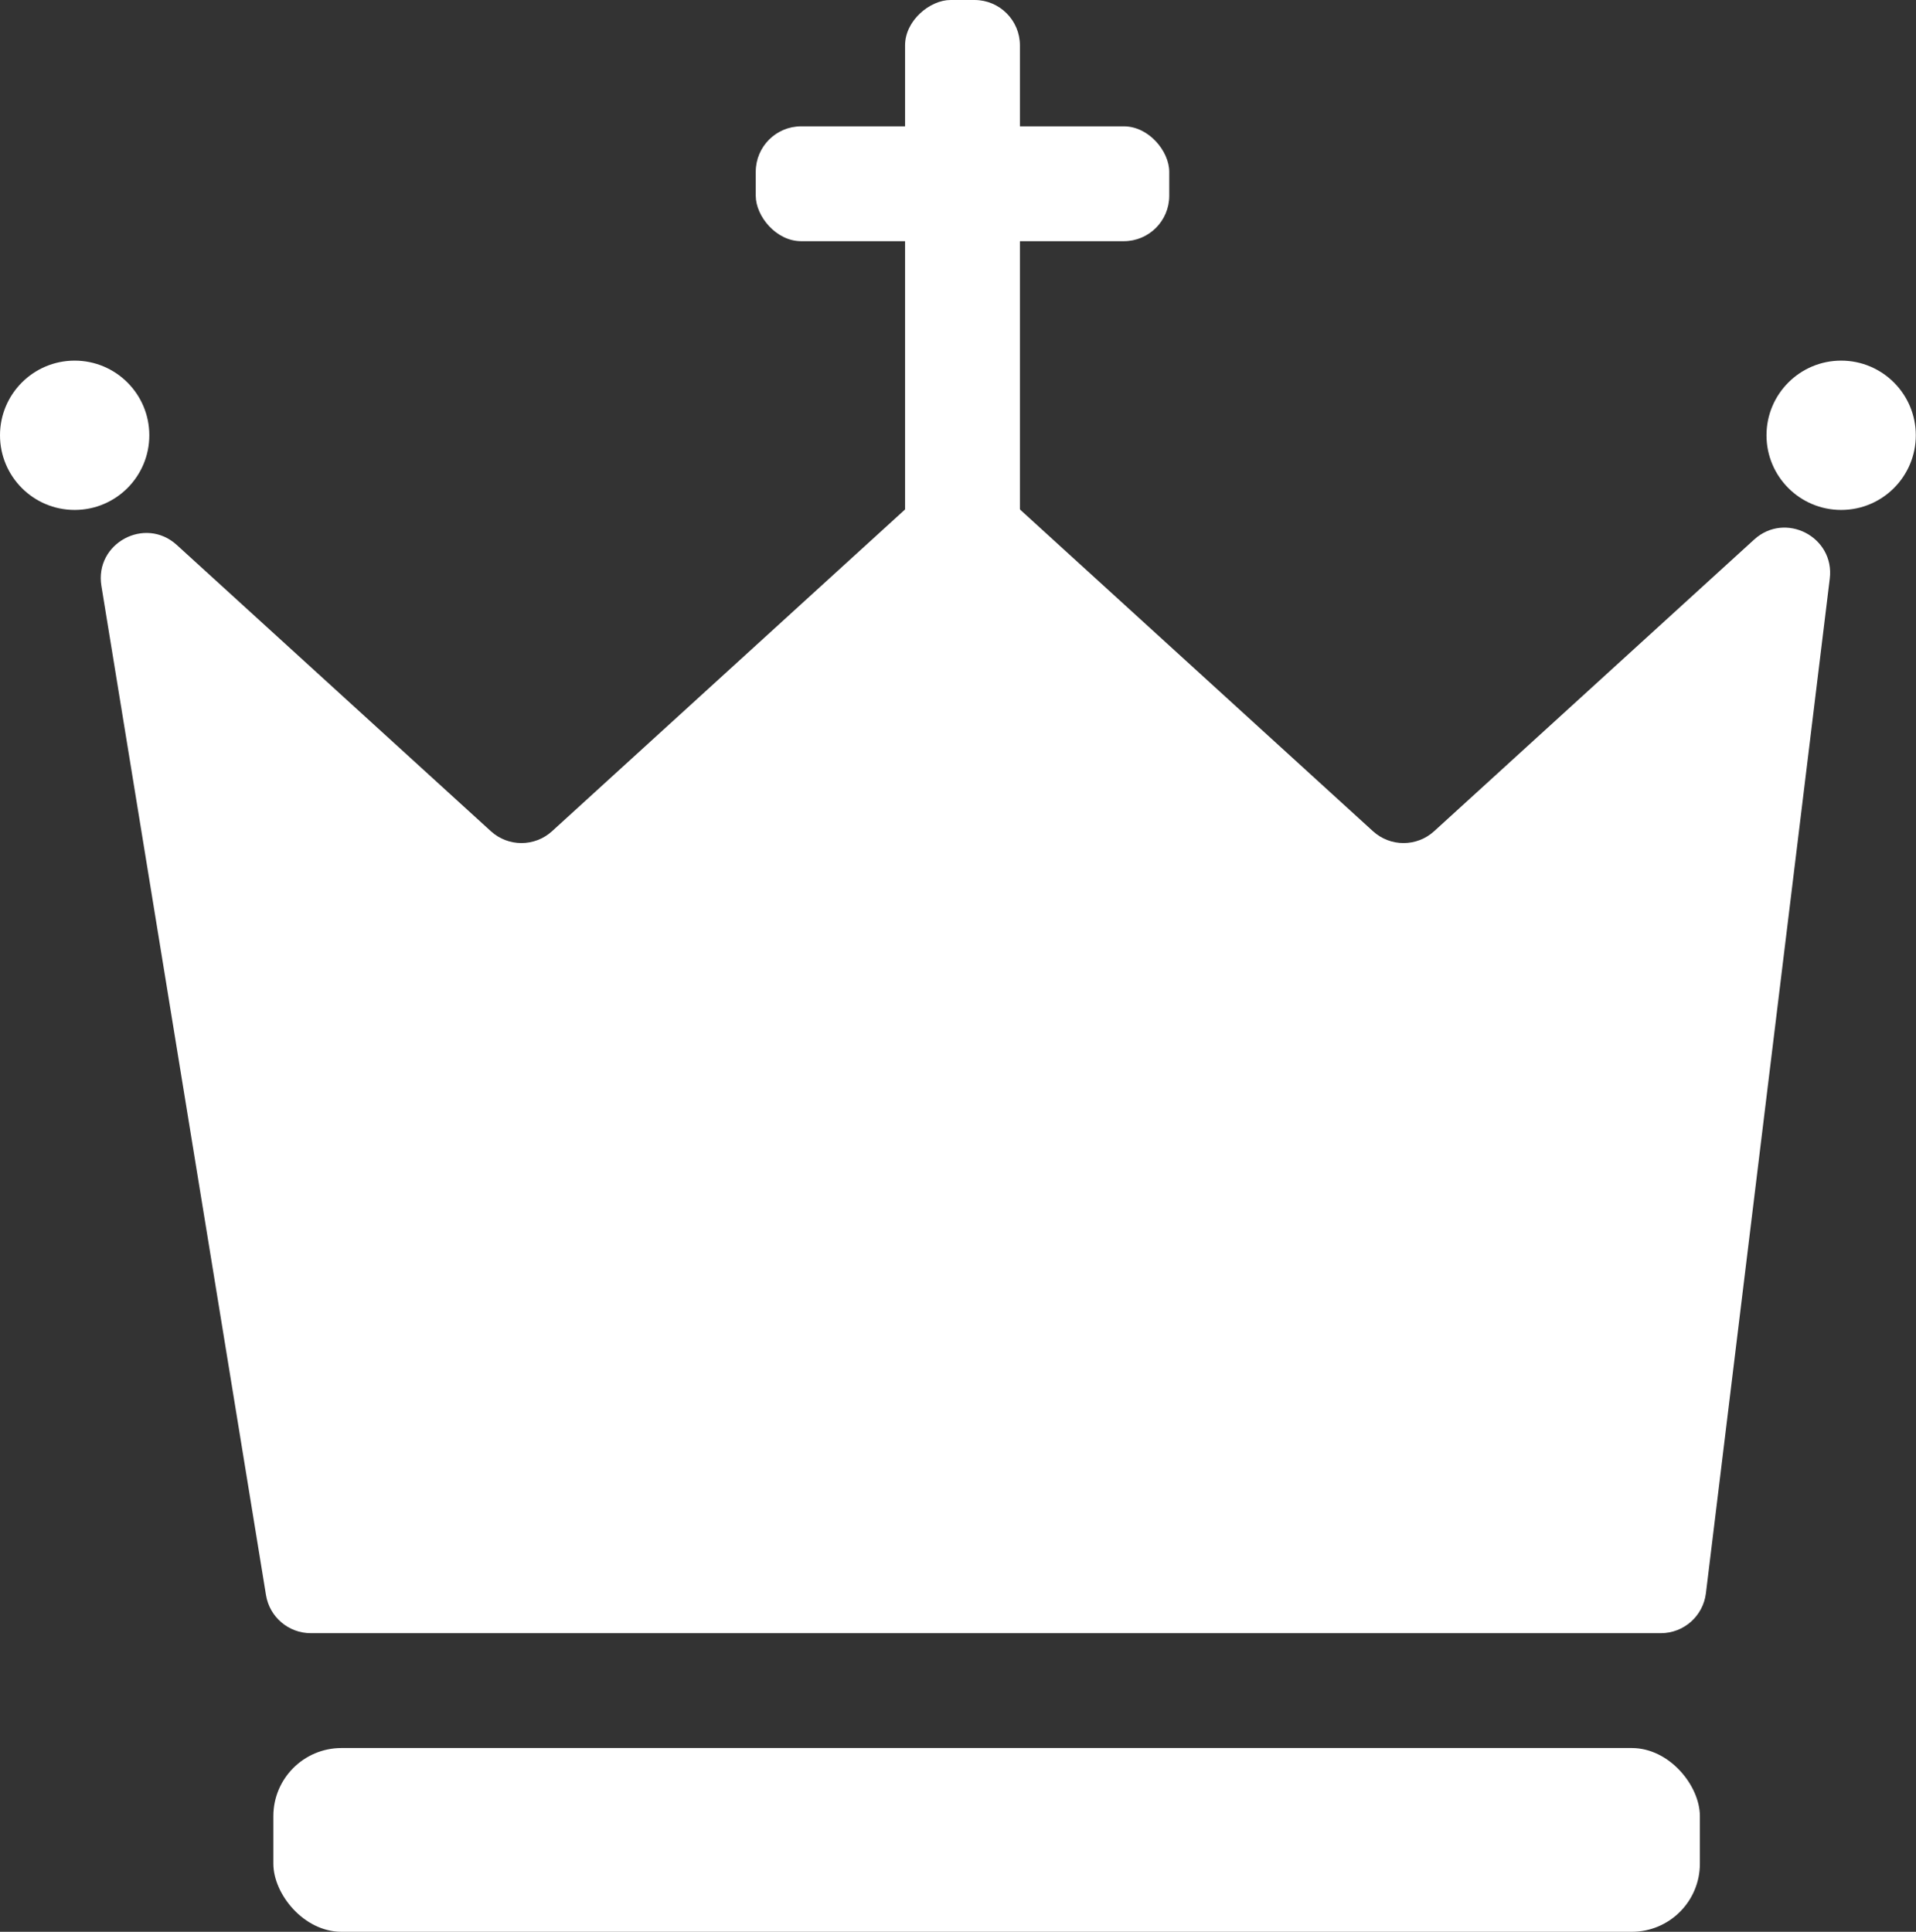 <svg width="844" height="851" viewBox="0 0 844 851" fill="none" xmlns="http://www.w3.org/2000/svg">
<rect x="0" y="0" width="844" height="851" fill="#333333" stroke="none"/>
<path d="M44.663 258.066C41.612 239.361 63.867 227.298 77.875 240.066L216.227 366.167C223.861 373.126 235.538 373.126 243.172 366.167L410.51 213.646C418.144 206.688 429.821 206.688 437.455 213.646L604.793 366.167C612.427 373.126 624.104 373.126 631.738 366.167L772.688 237.697C786.399 225.2 808.261 236.486 806.013 254.902L751.451 701.878C750.226 711.912 741.706 719.454 731.598 719.454H136.912C127.108 719.454 118.75 712.349 117.172 702.673L44.663 258.066Z" fill="white"/>
<rect x="120.415" y="770.049" width="628.384" height="80.951" rx="30" fill="white"/>
<ellipse cx="32.886" cy="191.753" rx="32.886" ry="32.886" fill="white"/>
<ellipse cx="811.03" cy="191.753" rx="32.886" ry="32.886" fill="white"/>
<rect x="332.912" y="55.654" width="182.14" height="50.594" rx="20" fill="white"/>
<rect x="449.279" width="268.151" height="50.594" rx="20" transform="rotate(90 449.279 0)" fill="white"/>
</svg>
